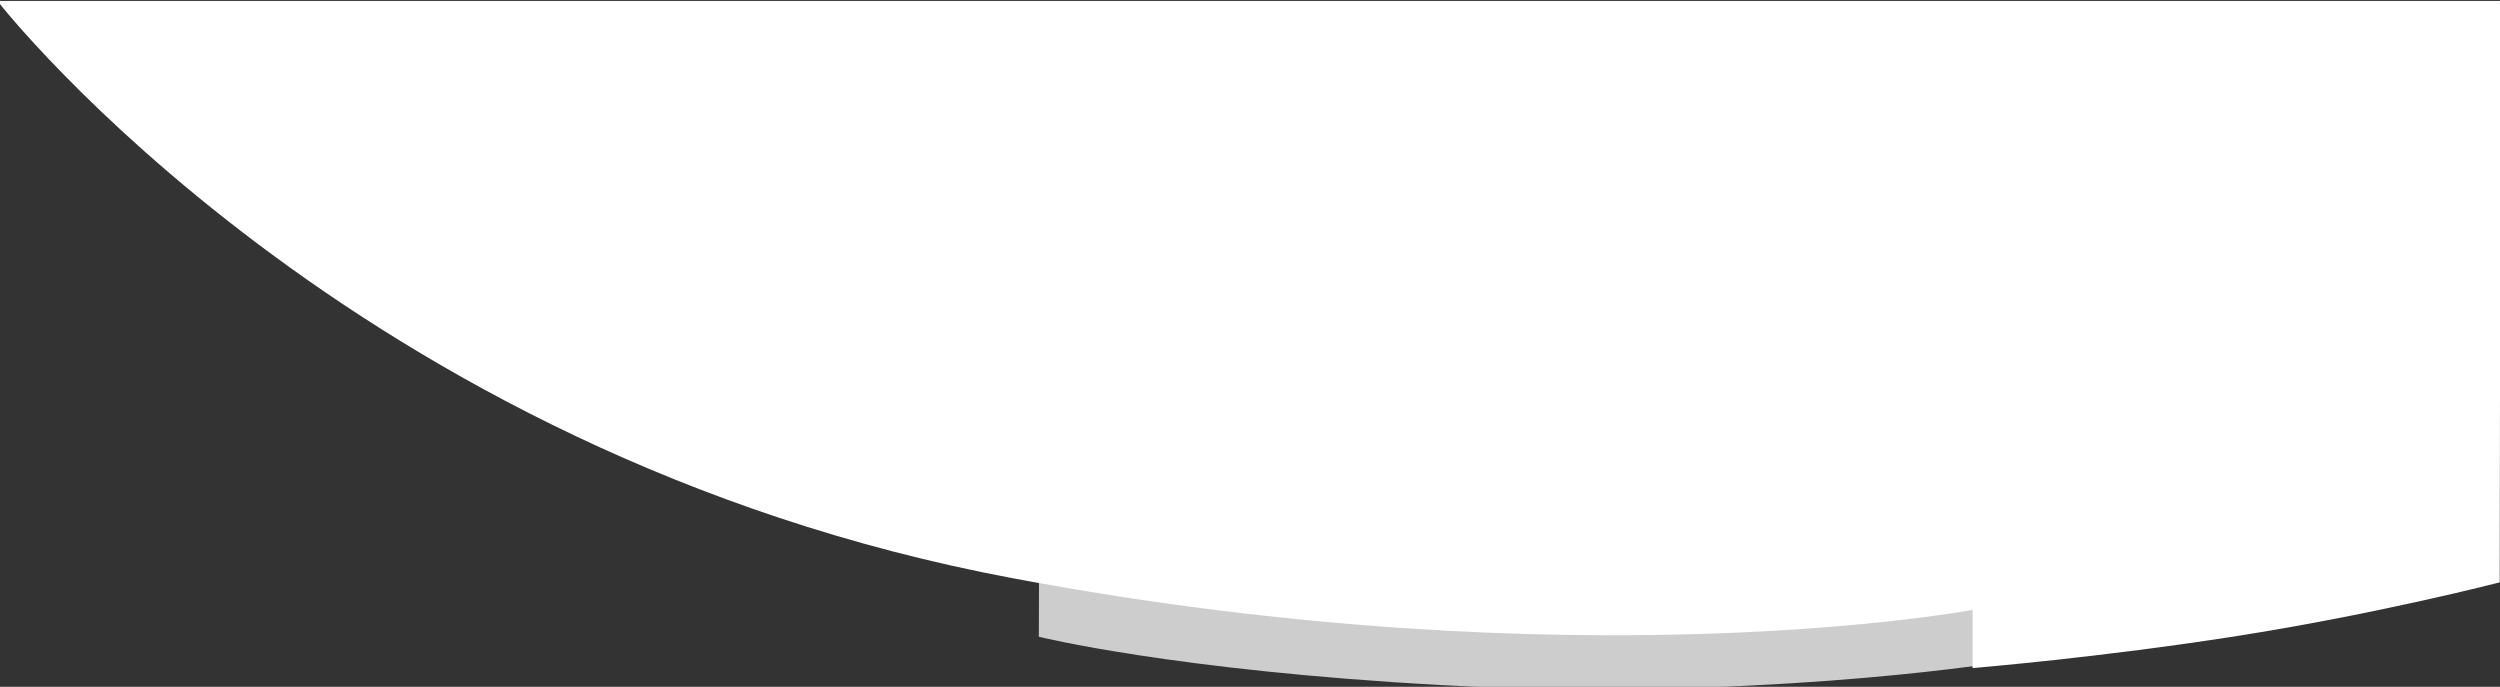 <?xml version="1.0" encoding="UTF-8" standalone="no"?>
<!-- Created with Inkscape (http://www.inkscape.org/) -->

<svg
   xmlns:osb="http://www.openswatchbook.org/uri/2009/osb"
   xmlns:dc="http://purl.org/dc/elements/1.1/"
   xmlns:cc="http://creativecommons.org/ns#"
   xmlns:rdf="http://www.w3.org/1999/02/22-rdf-syntax-ns#"
   xmlns:svg="http://www.w3.org/2000/svg"
   xmlns="http://www.w3.org/2000/svg"
   xmlns:sodipodi="http://sodipodi.sourceforge.net/DTD/sodipodi-0.dtd"
   xmlns:inkscape="http://www.inkscape.org/namespaces/inkscape"
   width="1013.367"
   height="278.399"
   id="svg2"
   version="1.1"
   inkscape:version="0.48.2 r9819"
   sodipodi:docname="/images/bg-top.svg">
  <rect width="100%" height="100%" fill="#333333" stroke="none"/>
  <defs
     id="defs4">
    <linearGradient
       id="linearGradient4298"
       osb:paint="solid">
      <stop
         style="stop-color:#000000;stop-opacity:1;"
         offset="0"
         id="stop4300" />
    </linearGradient>
  </defs>
  <sodipodi:namedview
     id="base"
     pagecolor="#fe3838"
     bordercolor="#666666"
     borderopacity="1.0"
     inkscape:pageopacity="0"
     inkscape:pageshadow="2"
     inkscape:zoom="16.294515"
     inkscape:cx="755.28364"
     inkscape:cy="6.0801256"
     inkscape:document-units="px"
     inkscape:current-layer="layer1"
     showgrid="false"
     inkscape:window-width="1280"
     inkscape:window-height="756"
     inkscape:window-x="-2"
     inkscape:window-y="0"
     inkscape:window-maximized="0"
     fit-margin-top="0"
     fit-margin-left="0"
     fit-margin-right="0"
     fit-margin-bottom="0"
     showguides="true"
     inkscape:guide-bbox="true">
    <sodipodi:guide
       orientation="1,0"
       position="800.076,41.986"
       id="guide5858" />
  </sodipodi:namedview>
  <g
     inkscape:label="Layer 1"
     inkscape:groupmode="layer"
     id="layer1"
     transform="translate(-0.518,-0.319)">
    <path
       style="fill:#cdcdcd;fill-opacity:1;stroke:none"
       d="m 806.969,269.398 c 0,0 -98.966,15.371 -222.542,8.599 -107.658,-5.9 -162.823,-19.562 -162.823,-19.562 l 0.092,-27.027 c 0,0 85.001,11.928 177.354,15.884 118.558,5.08 207.628,-13.753 207.628,-13.753 z"
       id="path3472"
       inkscape:connector-curvature="0"
       sodipodi:nodetypes="csccscc" />
    <path
       style="fill:#ffffff;stroke:#ffffff"
       d="m 1013.636,1.796 -0.37,234.194 c 0,0 -48.818,12.621 -105.185,21.507 -56.367,8.886 -107.487,13.067 -107.487,13.067 l 0,-23.618 c 0,0 -159.918,30.337 -389.418,-12.722 C 143.408,183.984 0.518,1.194 0.518,1.194 l 1013.367,0"
       id="path3207"
       inkscape:connector-curvature="0"
       sodipodi:nodetypes="cscczccc" />
  </g>
</svg>
